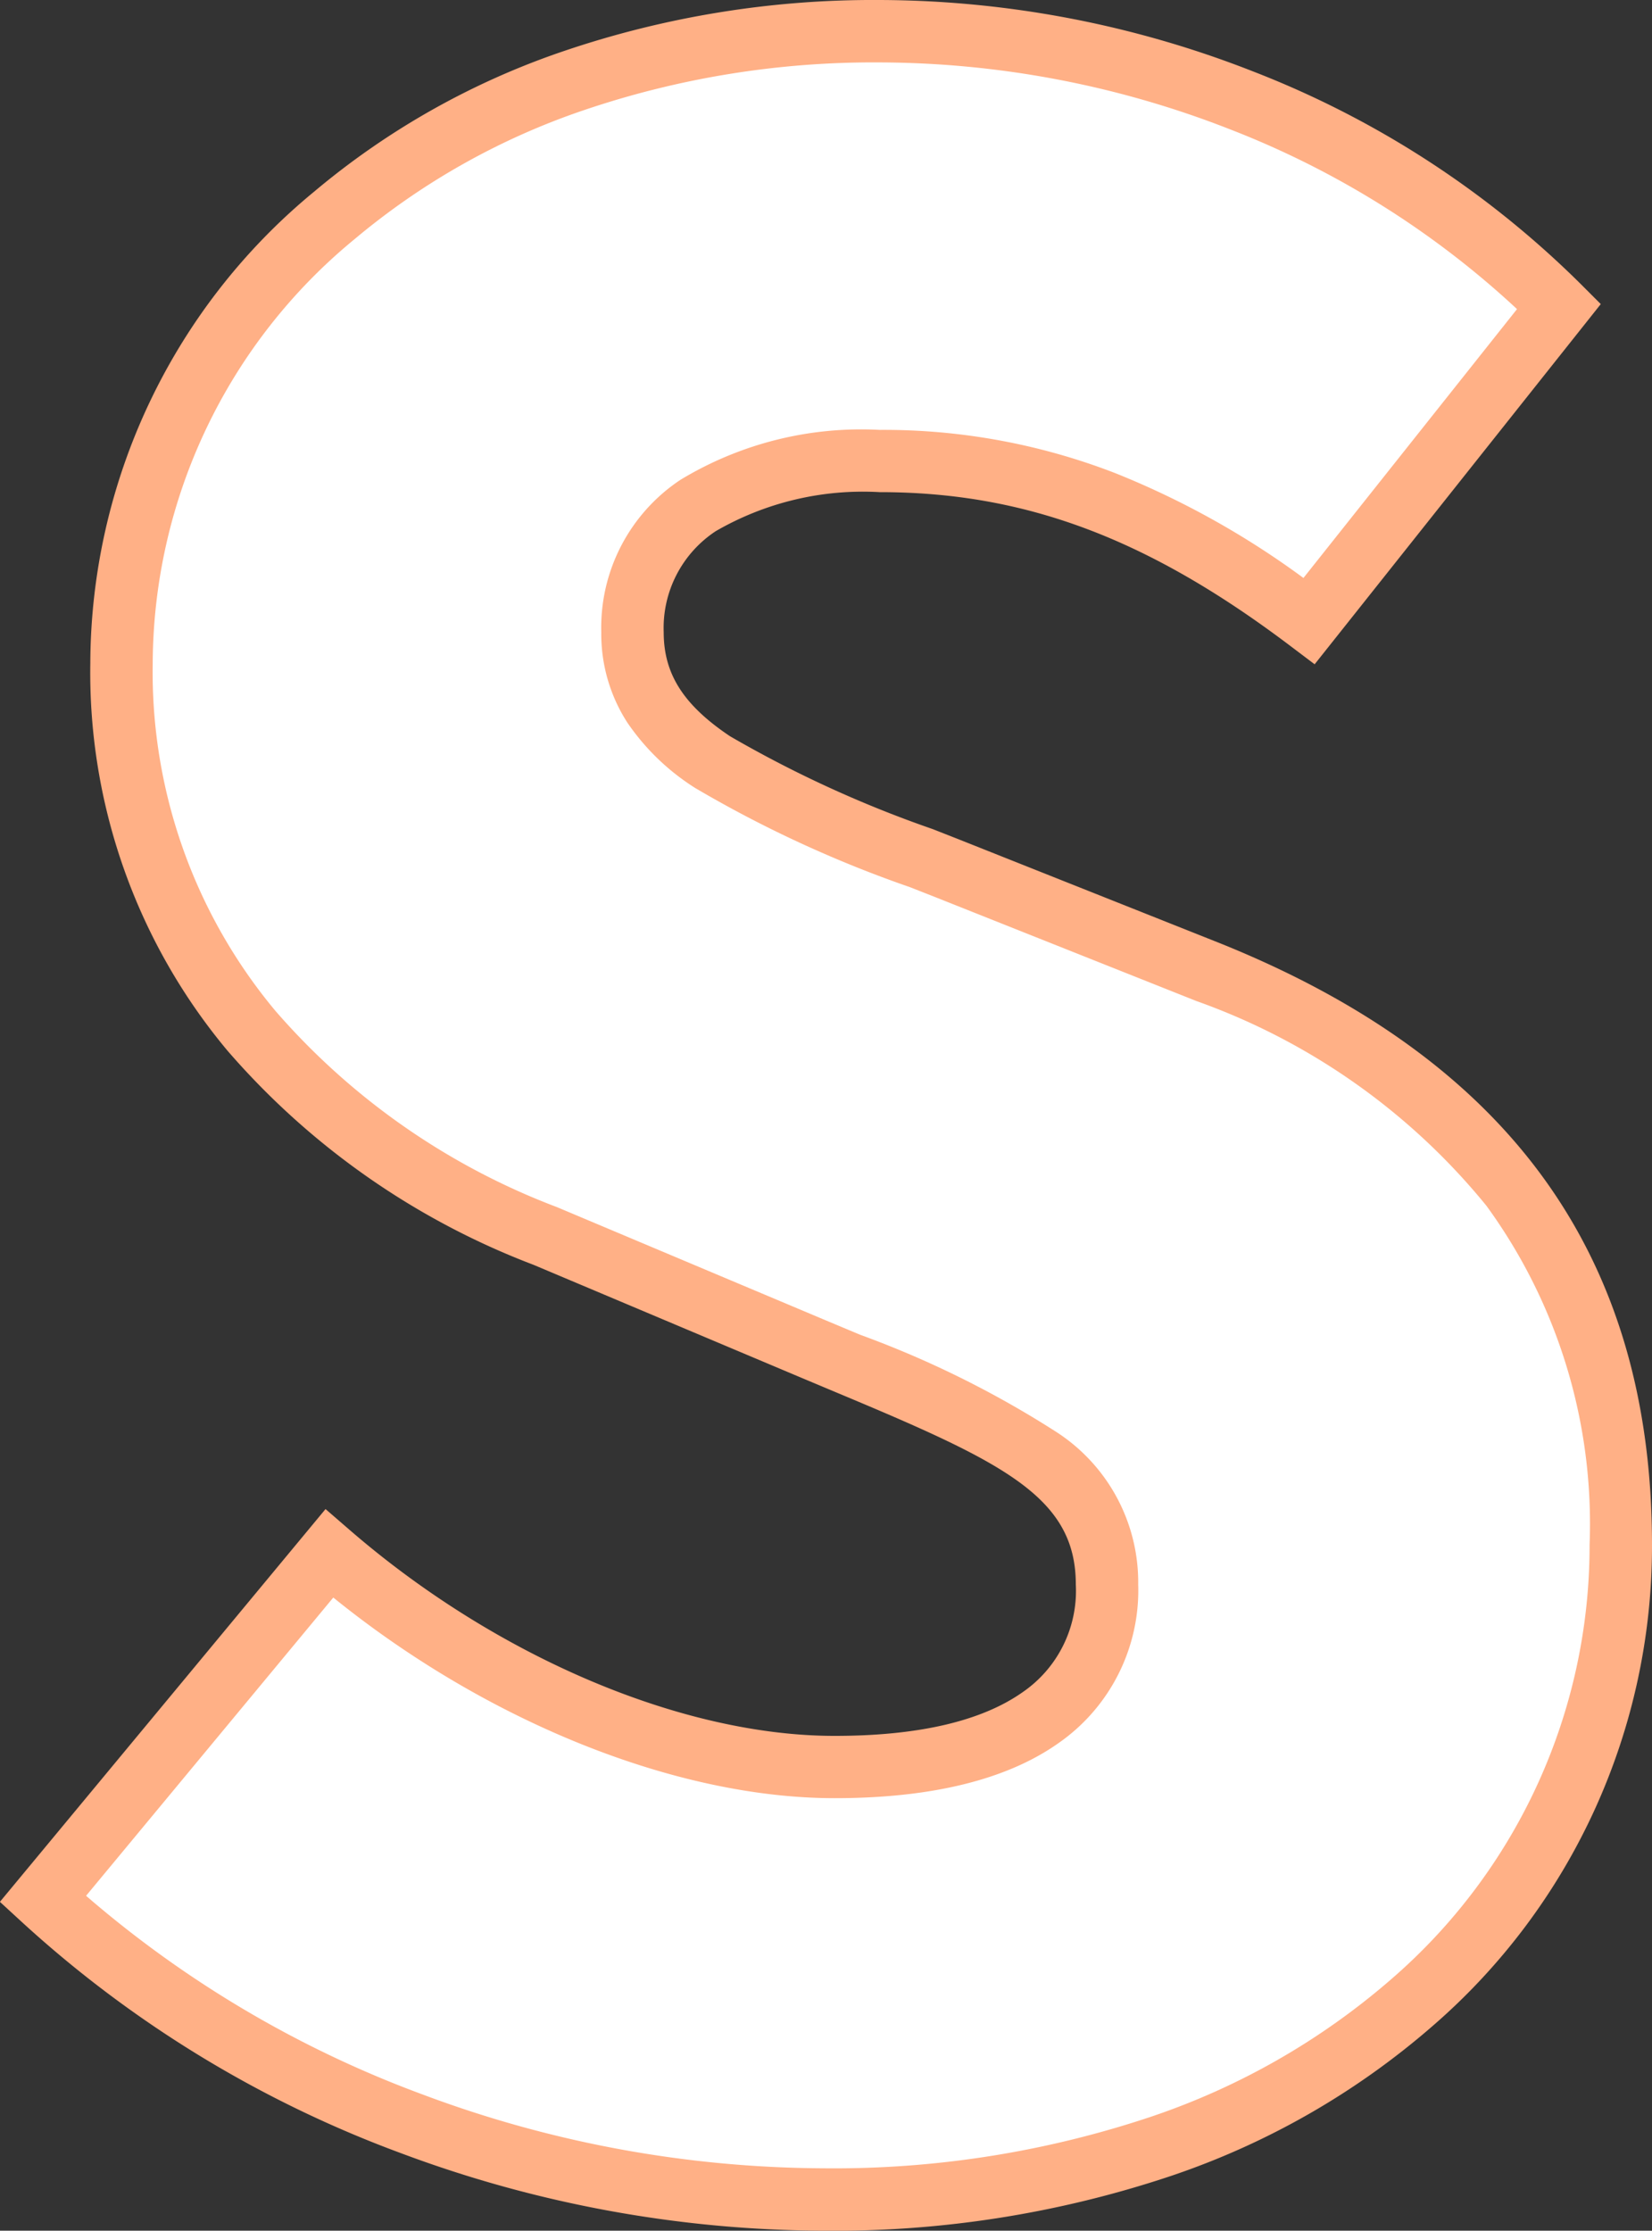 <svg xmlns="http://www.w3.org/2000/svg" width="52.955" height="71.48" viewBox="0 0 52.955 71.48">
  <rect x="0" y="0" width="52.955" height="71.48" fill="#333333" stroke="none"/>
  <g id="グループ_248778" data-name="グループ 248778" transform="translate(-2959.246 -661.57)">
    <path id="パス_249147" data-name="パス 249147" d="M-.225,1.26c16.2,0,25.56-9.81,25.56-20.97,0-9.45-4.95-15.03-13.23-18.36L3.735-41.4c-5.94-2.34-10.08-3.78-10.08-7.56,0-3.51,2.97-5.49,7.92-5.49,5.22,0,9.36,1.8,13.77,5.13l8.01-10.08a31.161,31.161,0,0,0-21.78-8.82c-14.22,0-24.3,9-24.3,20.25,0,9.72,6.57,15.57,13.59,18.36l8.55,3.6c5.76,2.43,9.45,3.69,9.45,7.56,0,3.6-2.79,5.85-8.73,5.85-5.31,0-11.52-2.79-16.2-6.84l-9.18,11.07A37.474,37.474,0,0,0-.225,1.26Z" transform="translate(2985.866 730.79)" fill="#fff"/>
    <path id="パス_249147_-_アウトライン" data-name="パス 249147 - アウトライン" d="M-.225,2.26A39.041,39.041,0,0,1-13.761-.222,36.9,36.9,0,0,1-25.923-7.635l-.7-.643,10.438-12.586.772.668c4.7,4.069,10.658,6.6,15.546,6.6,2.678,0,4.7-.469,6.017-1.393A3.937,3.937,0,0,0,7.865-18.45c0-2.821-2.356-3.926-7.686-6.155l-1.153-.484-8.54-3.6a24.477,24.477,0,0,1-9.817-6.867A18.887,18.887,0,0,1-23.725-47.97a19.643,19.643,0,0,1,7.17-15.105,24.792,24.792,0,0,1,8.007-4.508A30.871,30.871,0,0,1,1.575-69.22,33.016,33.016,0,0,1,13.54-66.934a30.6,30.6,0,0,1,10.522,6.827l.631.631L15.521-47.934l-.779-.588C10.168-51.976,6.23-53.45,1.575-53.45A9.417,9.417,0,0,0-3.676-52.2,3.713,3.713,0,0,0-5.345-48.96c0,1.338.636,2.334,2.125,3.331a37.2,37.2,0,0,0,6.5,2.977l.819.322L12.475-39c9.328,3.751,13.86,10.06,13.86,19.289A20.333,20.333,0,0,1,19.291-4.29,24.853,24.853,0,0,1,10.931.5,34.015,34.015,0,0,1-.225,2.26ZM-23.861-8.472A35.068,35.068,0,0,0-13.059-2.1,37.02,37.02,0,0,0-.225.26a32.026,32.026,0,0,0,10.5-1.652,22.865,22.865,0,0,0,7.693-4.4,18.358,18.358,0,0,0,6.366-13.92,17.3,17.3,0,0,0-3.306-10.87,21.1,21.1,0,0,0-9.3-6.562L3.365-40.471l-.814-.32a38.263,38.263,0,0,1-6.884-3.177,7.427,7.427,0,0,1-2.179-2.1,5.236,5.236,0,0,1-.834-2.891,5.682,5.682,0,0,1,2.538-4.886,11.184,11.184,0,0,1,6.382-1.6,20.548,20.548,0,0,1,7.55,1.384A27.239,27.239,0,0,1,15.162-50.7l6.846-8.615a28.744,28.744,0,0,0-9.2-5.761A31,31,0,0,0,1.575-67.22a28.878,28.878,0,0,0-9.469,1.527,22.8,22.8,0,0,0-7.366,4.141A17.673,17.673,0,0,0-21.725-47.97a16.937,16.937,0,0,0,3.931,11.139,22.482,22.482,0,0,0,9.028,6.292l.019.008,8.55,3.6,1.148.481a31.866,31.866,0,0,1,6.266,3.1,5.735,5.735,0,0,1,2.648,4.9A5.96,5.96,0,0,1,7.3-13.357C5.645-12.191,3.233-11.6.135-11.6c-5.074,0-11.149-2.444-16.071-6.429Z" transform="translate(2985.866 730.79)" fill="#ffb086"/>
  </g>
</svg>

